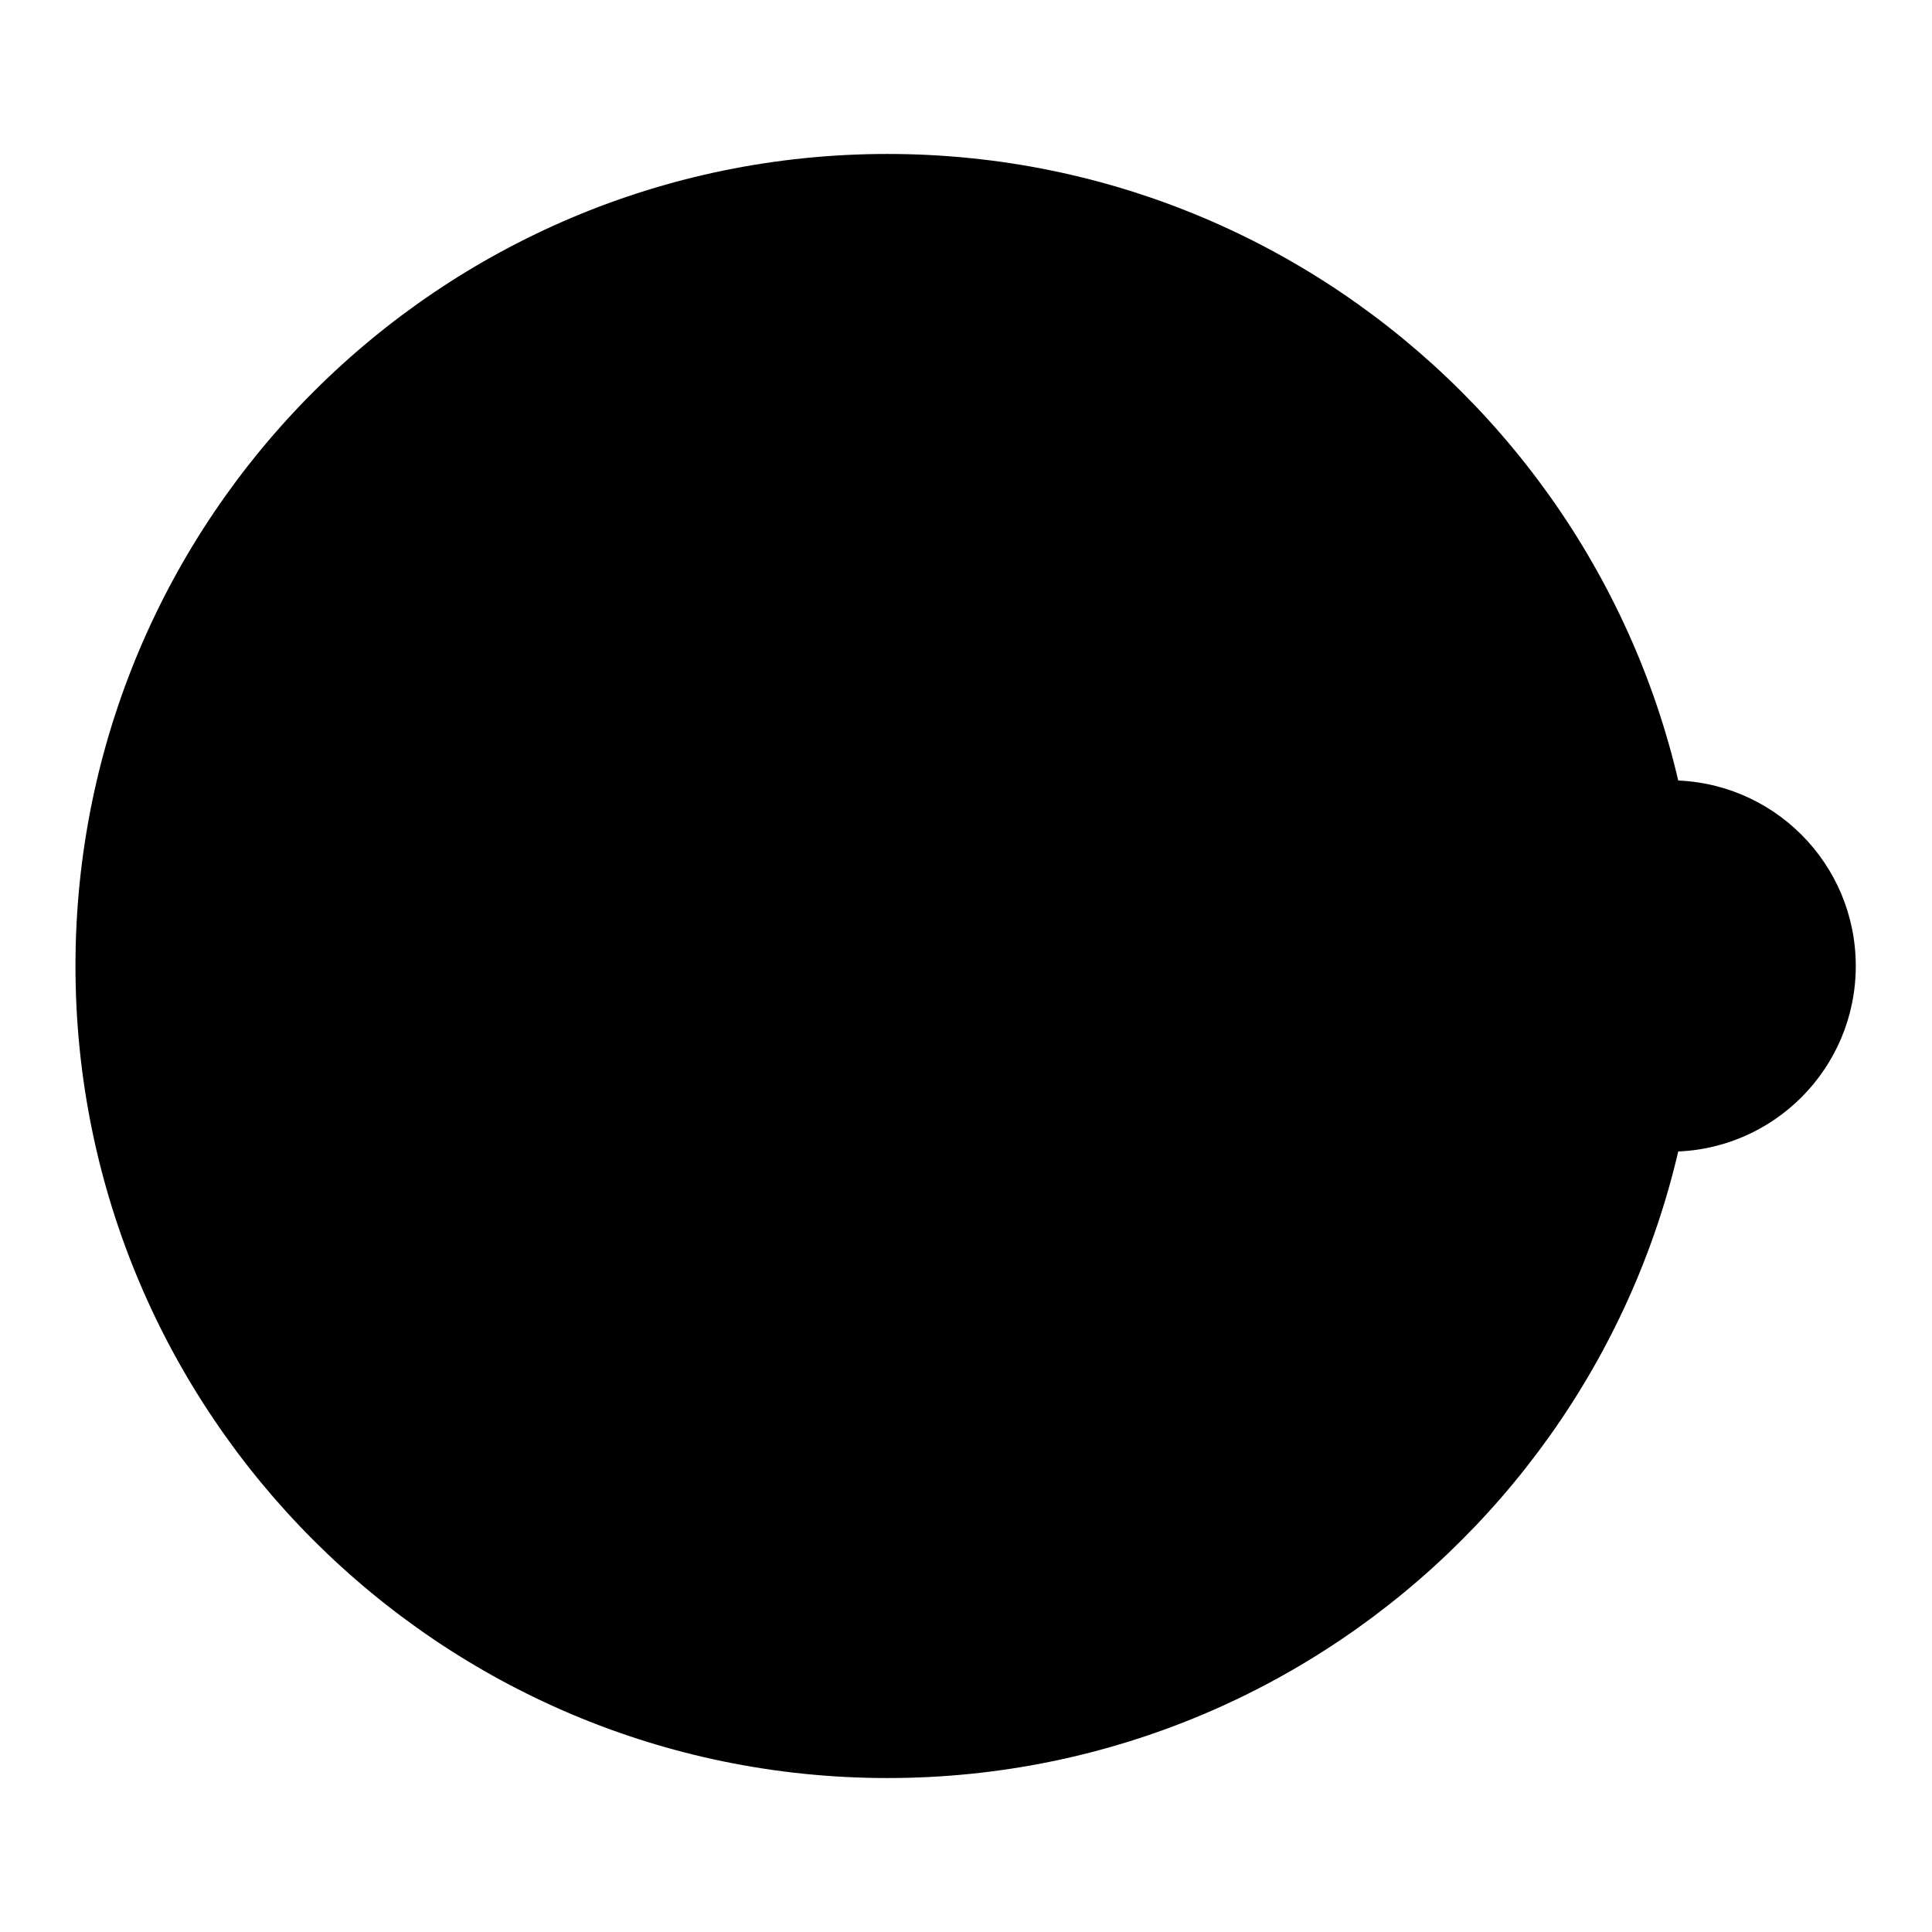 <?xml version="1.0" encoding="utf-8"?>
<!-- Svg Vector Icons : http://www.onlinewebfonts.com/icon -->
<!DOCTYPE svg PUBLIC "-//W3C//DTD SVG 1.1//EN" "http://www.w3.org/Graphics/SVG/1.1/DTD/svg11.dtd">
<svg version="1.1" xmlns="http://www.w3.org/2000/svg" xmlns:xlink="http://www.w3.org/1999/xlink" x="0px" y="0px" viewBox="0 0 256 256" enable-background="new 0 0 256 256" xml:space="preserve">
<g><g><path fill="#000000" d="M176.7,152.7c-3.8,19.4-17.1,33.7-38.9,33.7H72.4v-23h61.3c8.2,0,14.8-6.3,14.8-14s-6.6-14-14.8-14H61.9v-18h71.9c8.2,0,14.8-6.3,14.8-14c0-7.8-6.6-14-14.8-14H72.4V67h65.4c22.2,0,35.6,14.8,39.1,34.7c-7.3,6.2-12,15.4-12,25.6C164.9,137.4,169.5,146.4,176.7,152.7z"/><path fill="#000000" d="M10,128c0,59.4,48.2,107.6,107.6,107.6c59.4,0,107.6-48.2,107.6-107.6c0-59.4-48.2-107.6-107.6-107.6C58.2,20.4,10,68.6,10,128z"/><path fill="#000000" d="M196.7,128c0,13.6,11,24.6,24.6,24.6c13.6,0,24.6-11,24.6-24.6s-11-24.6-24.6-24.6C207.8,103.4,196.7,114.4,196.7,128z"/></g></g>
</svg>